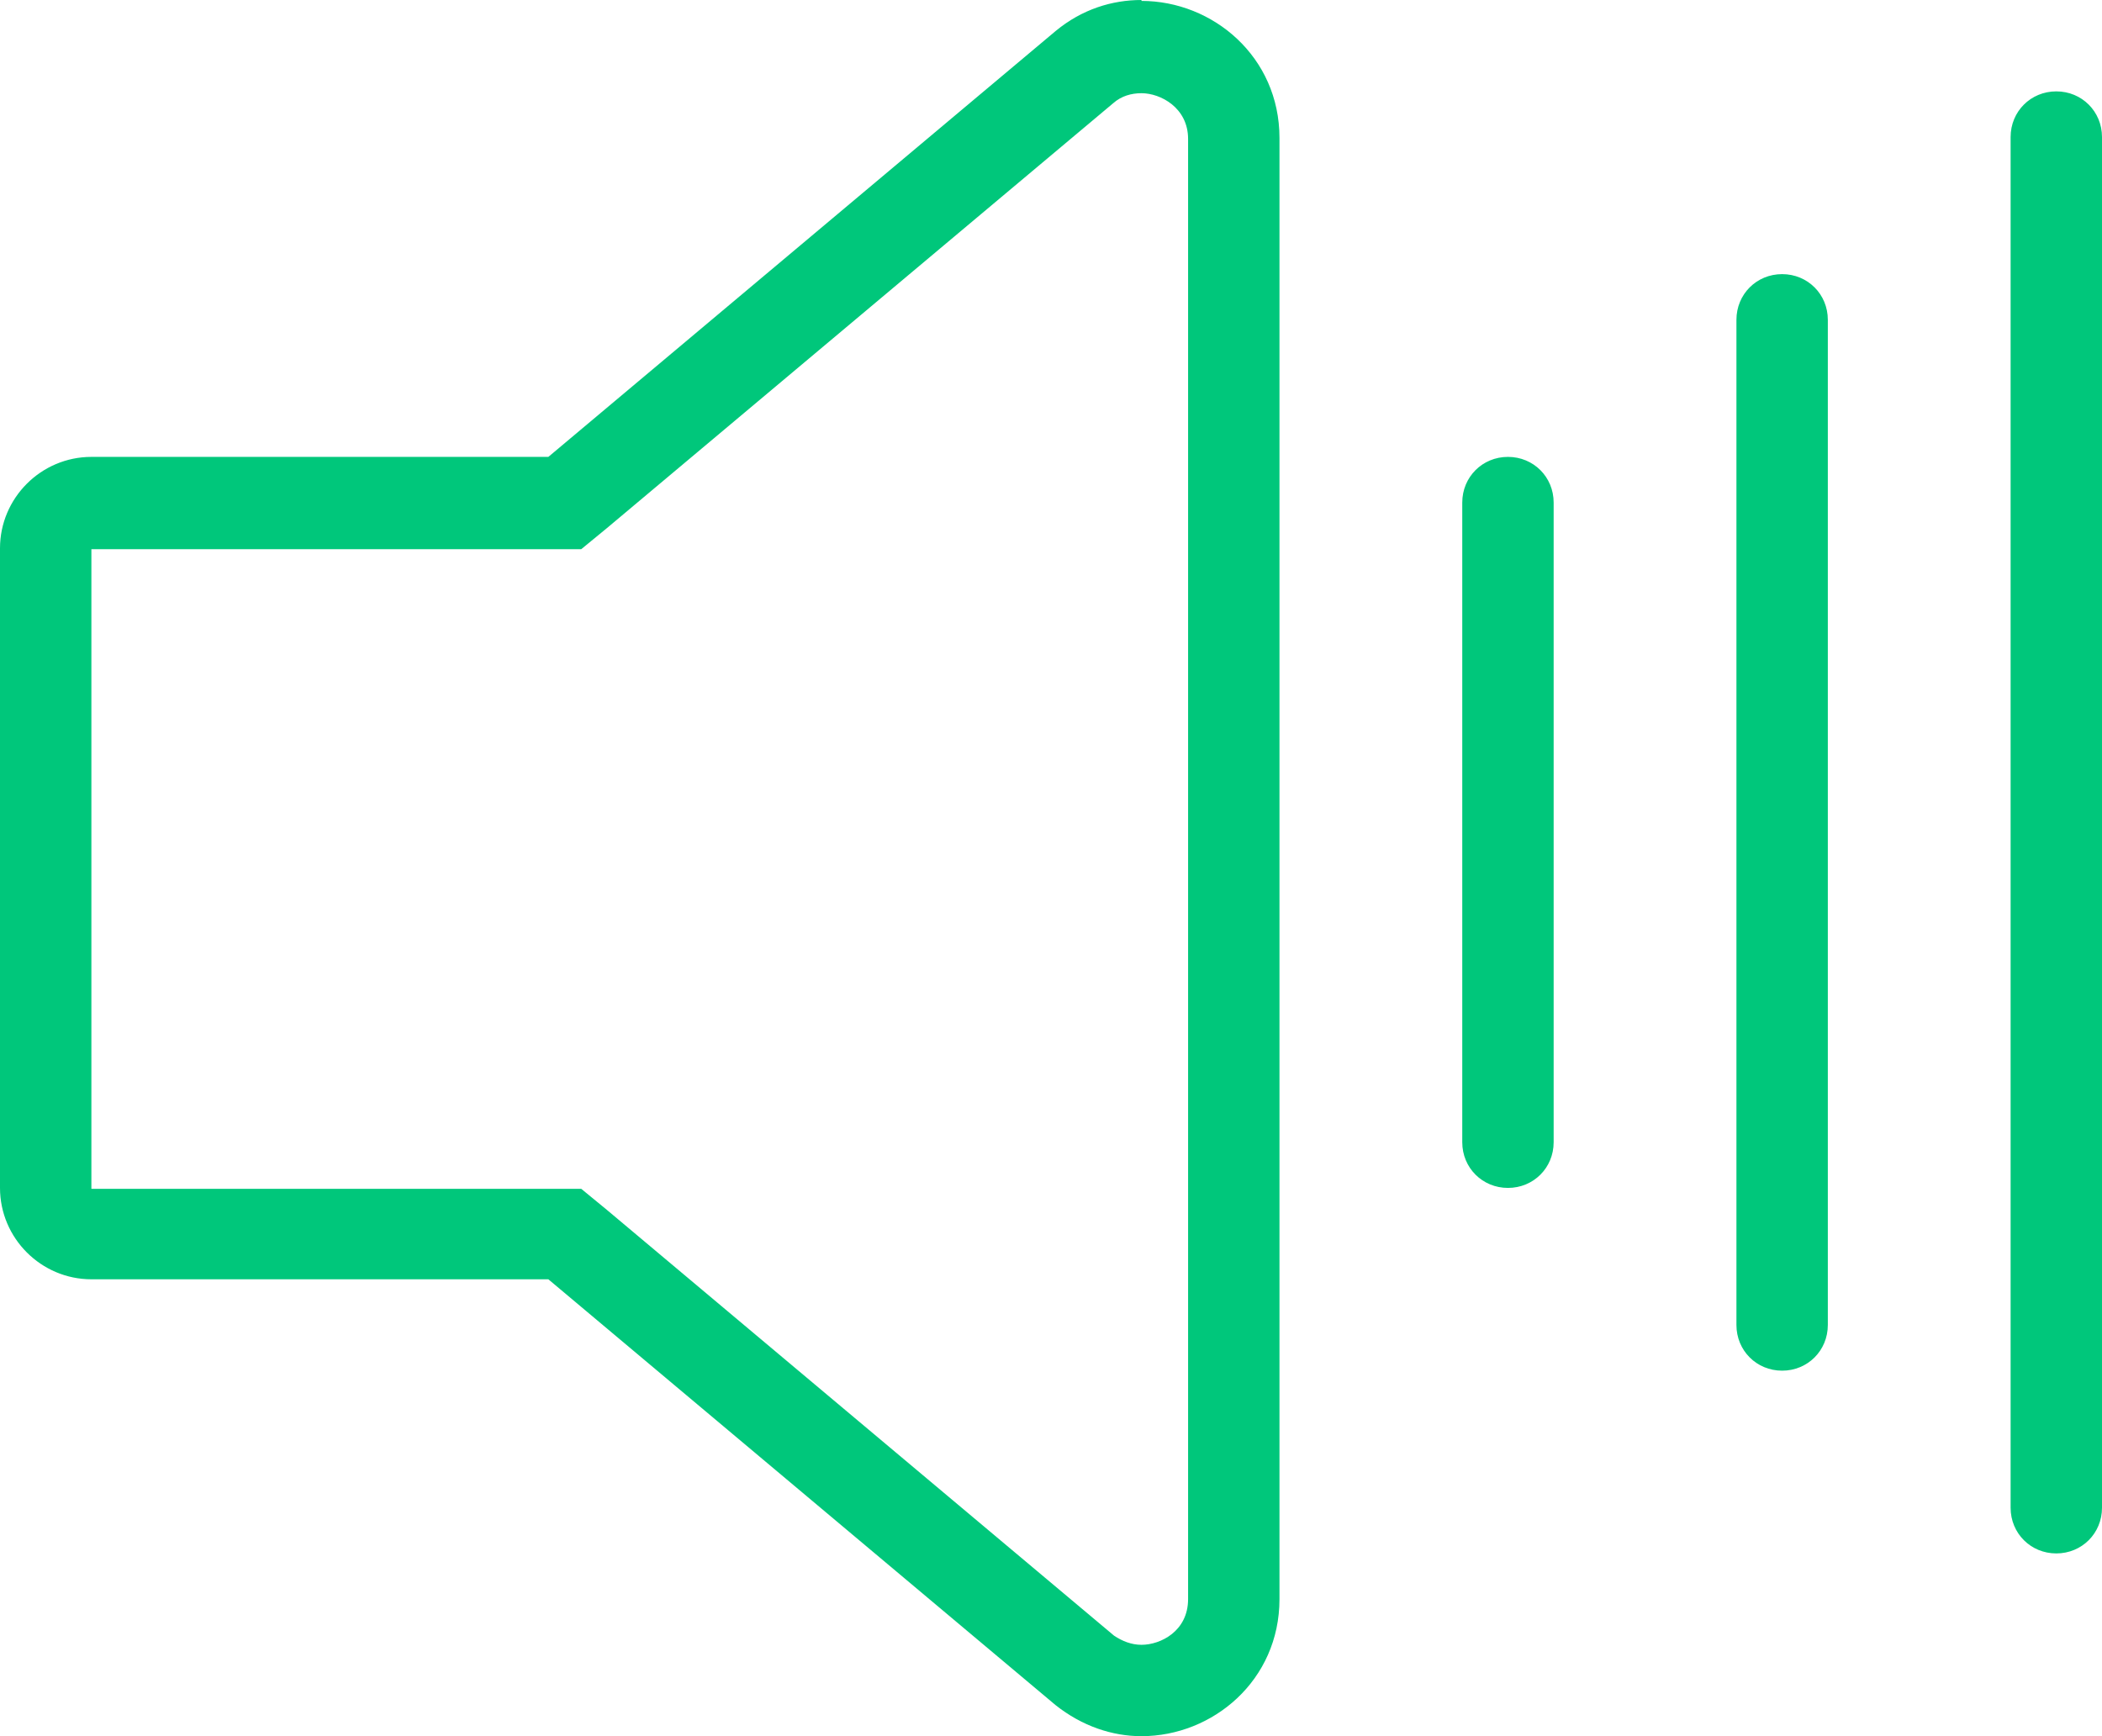 <svg width="23" height="19" viewBox="0 0 23 19" fill="none" xmlns="http://www.w3.org/2000/svg">
<path d="M12.49 0C12.17 0 11.84 0.1 11.55 0.34L6 5H1C0.45 5 0 5.45 0 6V13C0 13.55 0.45 14 1 14H6L11.55 18.66C11.84 18.89 12.17 19 12.49 19C13.27 19 14 18.39 14 17.5V1.51C14 0.62 13.27 0.01 12.49 0.01V0ZM13 17.5C13 17.85 12.7 18 12.49 18C12.38 18 12.28 17.96 12.19 17.9L6.64 13.24L6.36 13.01H1V6.01H6.36L6.64 5.78L12.18 1.13C12.27 1.05 12.38 1.02 12.49 1.02C12.7 1.02 13 1.18 13 1.52V17.51V17.5ZM17 5.5V12.5C17 12.78 16.78 13 16.5 13C16.22 13 16 12.78 16 12.5V5.5C16 5.22 16.22 5 16.5 5C16.78 5 17 5.22 17 5.5ZM20 3.5V14.5C20 14.78 19.78 15 19.5 15C19.22 15 19 14.78 19 14.5V3.5C19 3.22 19.22 3 19.5 3C19.78 3 20 3.22 20 3.5ZM23 1.5V16.5C23 16.78 22.78 17 22.5 17C22.22 17 22 16.78 22 16.5V1.5C22 1.22 22.22 1 22.5 1C22.78 1 23 1.22 23 1.5Z" fill="#00C77B"/>
</svg>
